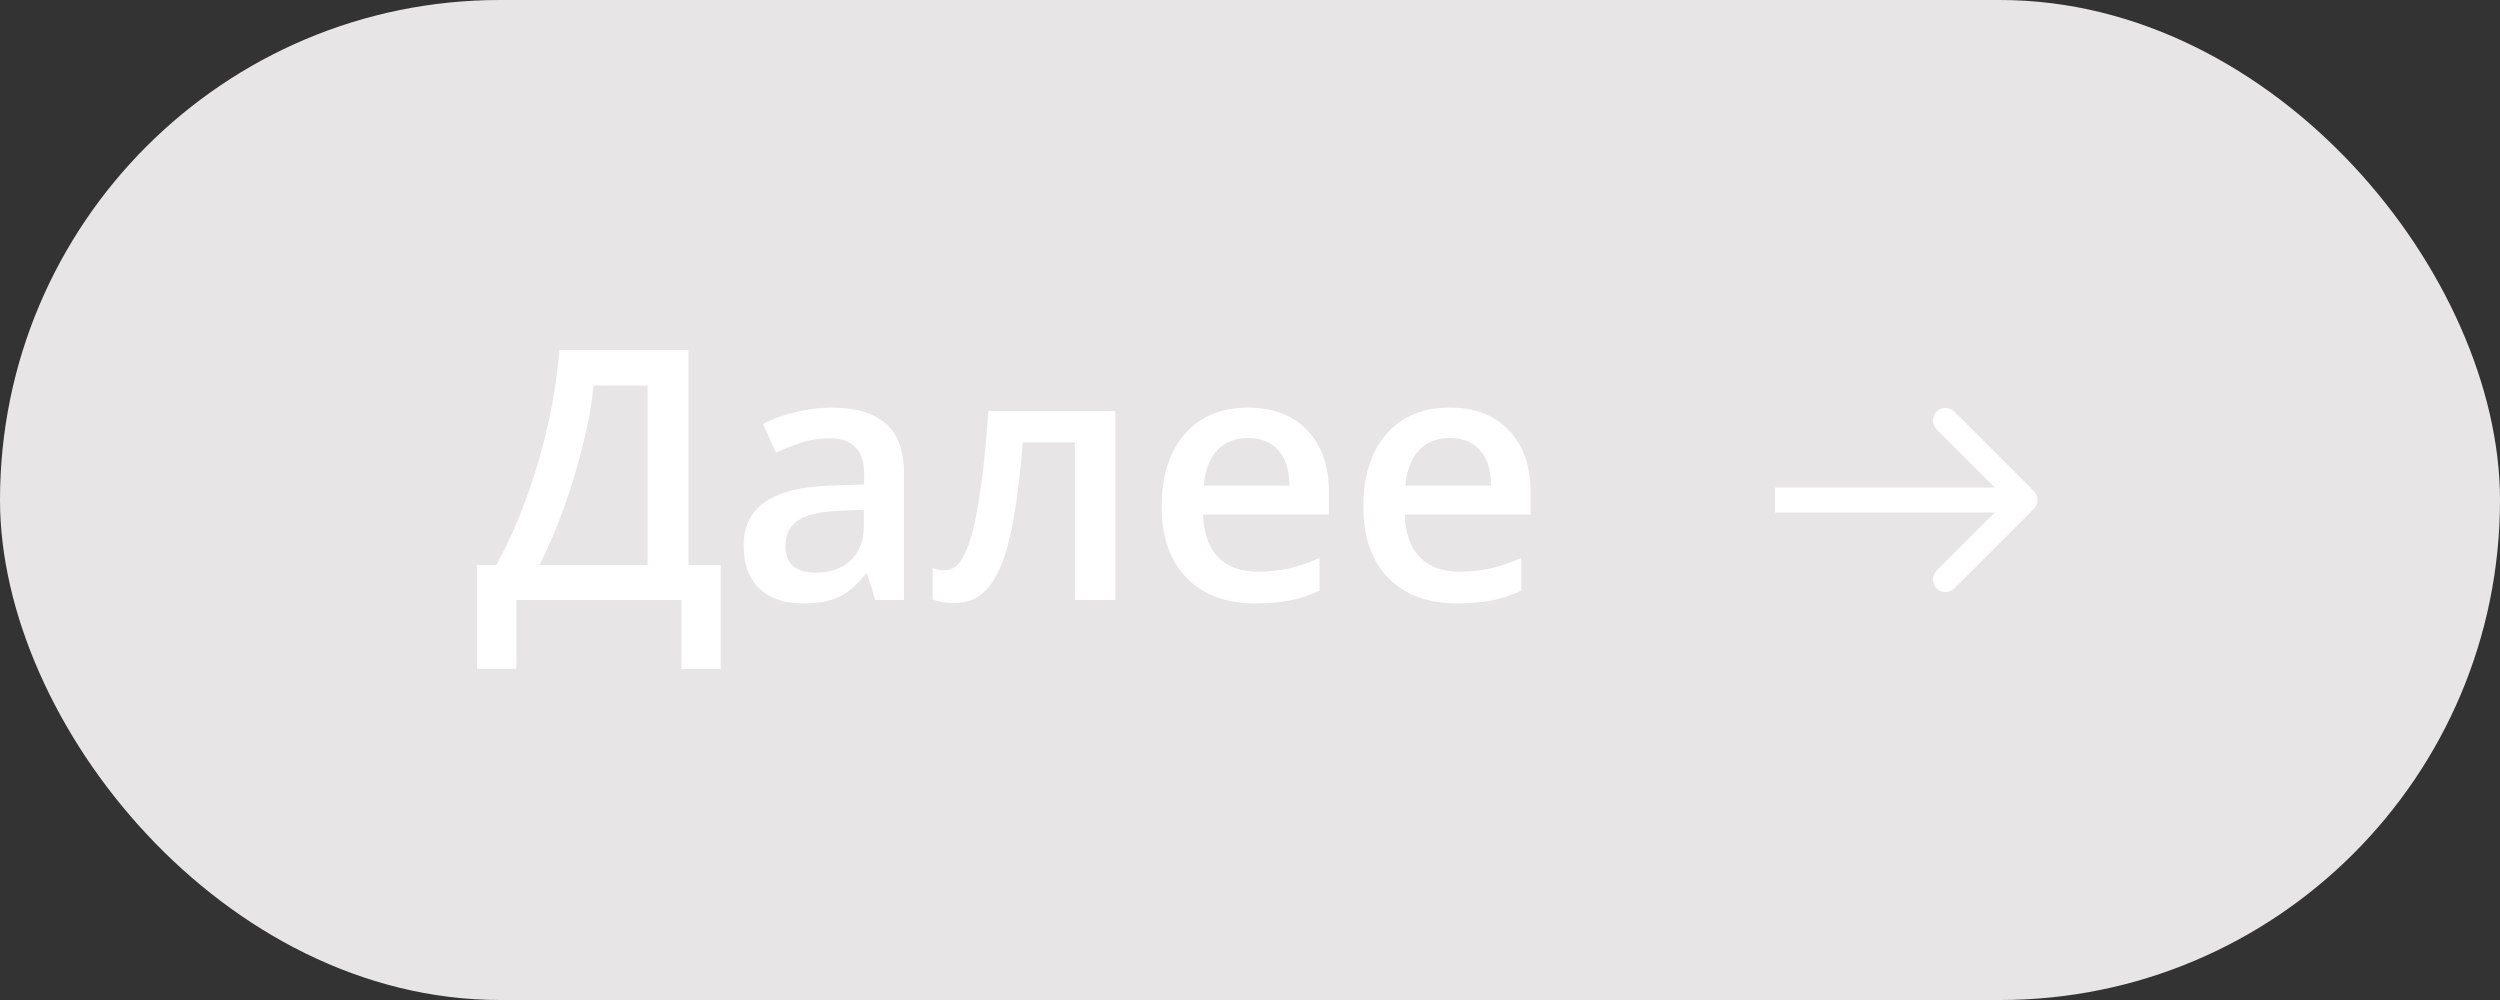 <svg width="100" height="40" viewBox="0 0 100 40" fill="none" xmlns="http://www.w3.org/2000/svg">
<rect x="0" y="0" width="100" height="40" fill="#333333" stroke="none"/>
<rect width="100" height="40" rx="20" fill="#E7E5E5"/>
<path d="M19.082 22.599H19.855C20.515 21.391 21.069 20.035 21.516 18.531C21.962 17.027 22.249 15.519 22.377 14.006H27.538V22.599H28.83V26.755H27.258V24H20.654V26.755H19.082V22.599ZM23.744 15.421C23.644 16.455 23.389 17.656 22.979 19.023C22.568 20.386 22.101 21.578 21.577 22.599H25.904V15.421H23.744ZM35.01 24L34.688 22.947H34.634C34.269 23.408 33.902 23.722 33.533 23.891C33.164 24.055 32.69 24.137 32.111 24.137C31.369 24.137 30.787 23.936 30.368 23.535C29.953 23.134 29.746 22.567 29.746 21.833C29.746 21.054 30.035 20.466 30.614 20.069C31.193 19.673 32.075 19.456 33.26 19.42L34.565 19.379V18.976C34.565 18.492 34.452 18.133 34.224 17.895C34 17.654 33.652 17.533 33.178 17.533C32.79 17.533 32.419 17.59 32.063 17.704C31.708 17.818 31.366 17.953 31.038 18.107L30.519 16.959C30.929 16.745 31.378 16.583 31.865 16.474C32.353 16.36 32.813 16.303 33.246 16.303C34.208 16.303 34.932 16.512 35.42 16.932C35.912 17.351 36.158 18.009 36.158 18.907V24H35.01ZM32.617 22.906C33.2 22.906 33.668 22.744 34.019 22.421C34.374 22.093 34.552 21.635 34.552 21.047V20.391L33.581 20.432C32.825 20.459 32.273 20.587 31.927 20.814C31.585 21.038 31.414 21.382 31.414 21.847C31.414 22.184 31.514 22.446 31.715 22.633C31.915 22.815 32.216 22.906 32.617 22.906ZM44.614 24H42.994V17.697H40.909C40.782 19.32 40.608 20.587 40.39 21.498C40.175 22.41 39.893 23.075 39.542 23.494C39.196 23.913 38.745 24.123 38.188 24.123C37.838 24.123 37.544 24.073 37.307 23.973V22.715C37.475 22.779 37.644 22.811 37.812 22.811C38.277 22.811 38.642 22.289 38.906 21.245C39.175 20.197 39.385 18.595 39.535 16.439H44.614V24ZM50.22 24.137C49.044 24.137 48.123 23.795 47.458 23.111C46.797 22.423 46.467 21.477 46.467 20.274C46.467 19.039 46.774 18.069 47.39 17.362C48.005 16.656 48.85 16.303 49.926 16.303C50.924 16.303 51.712 16.606 52.291 17.212C52.87 17.818 53.159 18.652 53.159 19.714V20.582H48.121C48.144 21.316 48.342 21.881 48.716 22.277C49.09 22.669 49.616 22.865 50.295 22.865C50.742 22.865 51.156 22.824 51.539 22.742C51.926 22.656 52.341 22.514 52.783 22.318V23.624C52.391 23.811 51.995 23.943 51.594 24.02C51.193 24.098 50.735 24.137 50.22 24.137ZM49.926 17.52C49.415 17.52 49.005 17.681 48.695 18.005C48.39 18.328 48.208 18.8 48.148 19.42H51.58C51.571 18.796 51.421 18.324 51.129 18.005C50.837 17.681 50.436 17.52 49.926 17.52ZM58.286 24.137C57.11 24.137 56.19 23.795 55.524 23.111C54.864 22.423 54.533 21.477 54.533 20.274C54.533 19.039 54.841 18.069 55.456 17.362C56.071 16.656 56.917 16.303 57.992 16.303C58.99 16.303 59.779 16.606 60.357 17.212C60.936 17.818 61.226 18.652 61.226 19.714V20.582H56.188C56.21 21.316 56.408 21.881 56.782 22.277C57.156 22.669 57.682 22.865 58.361 22.865C58.808 22.865 59.223 22.824 59.605 22.742C59.993 22.656 60.408 22.514 60.85 22.318V23.624C60.458 23.811 60.061 23.943 59.66 24.02C59.259 24.098 58.801 24.137 58.286 24.137ZM57.992 17.52C57.482 17.52 57.072 17.681 56.762 18.005C56.456 18.328 56.274 18.8 56.215 19.42H59.647C59.637 18.796 59.487 18.324 59.195 18.005C58.904 17.681 58.503 17.52 57.992 17.52Z" fill="white"/>
<path d="M81.354 20.354C81.549 20.158 81.549 19.842 81.354 19.646L78.172 16.465C77.976 16.269 77.66 16.269 77.465 16.465C77.269 16.66 77.269 16.976 77.465 17.172L80.293 20L77.465 22.828C77.269 23.024 77.269 23.34 77.465 23.535C77.66 23.731 77.976 23.731 78.172 23.535L81.354 20.354ZM71 20.5H81V19.5H71V20.5Z" fill="white"/>
</svg>
